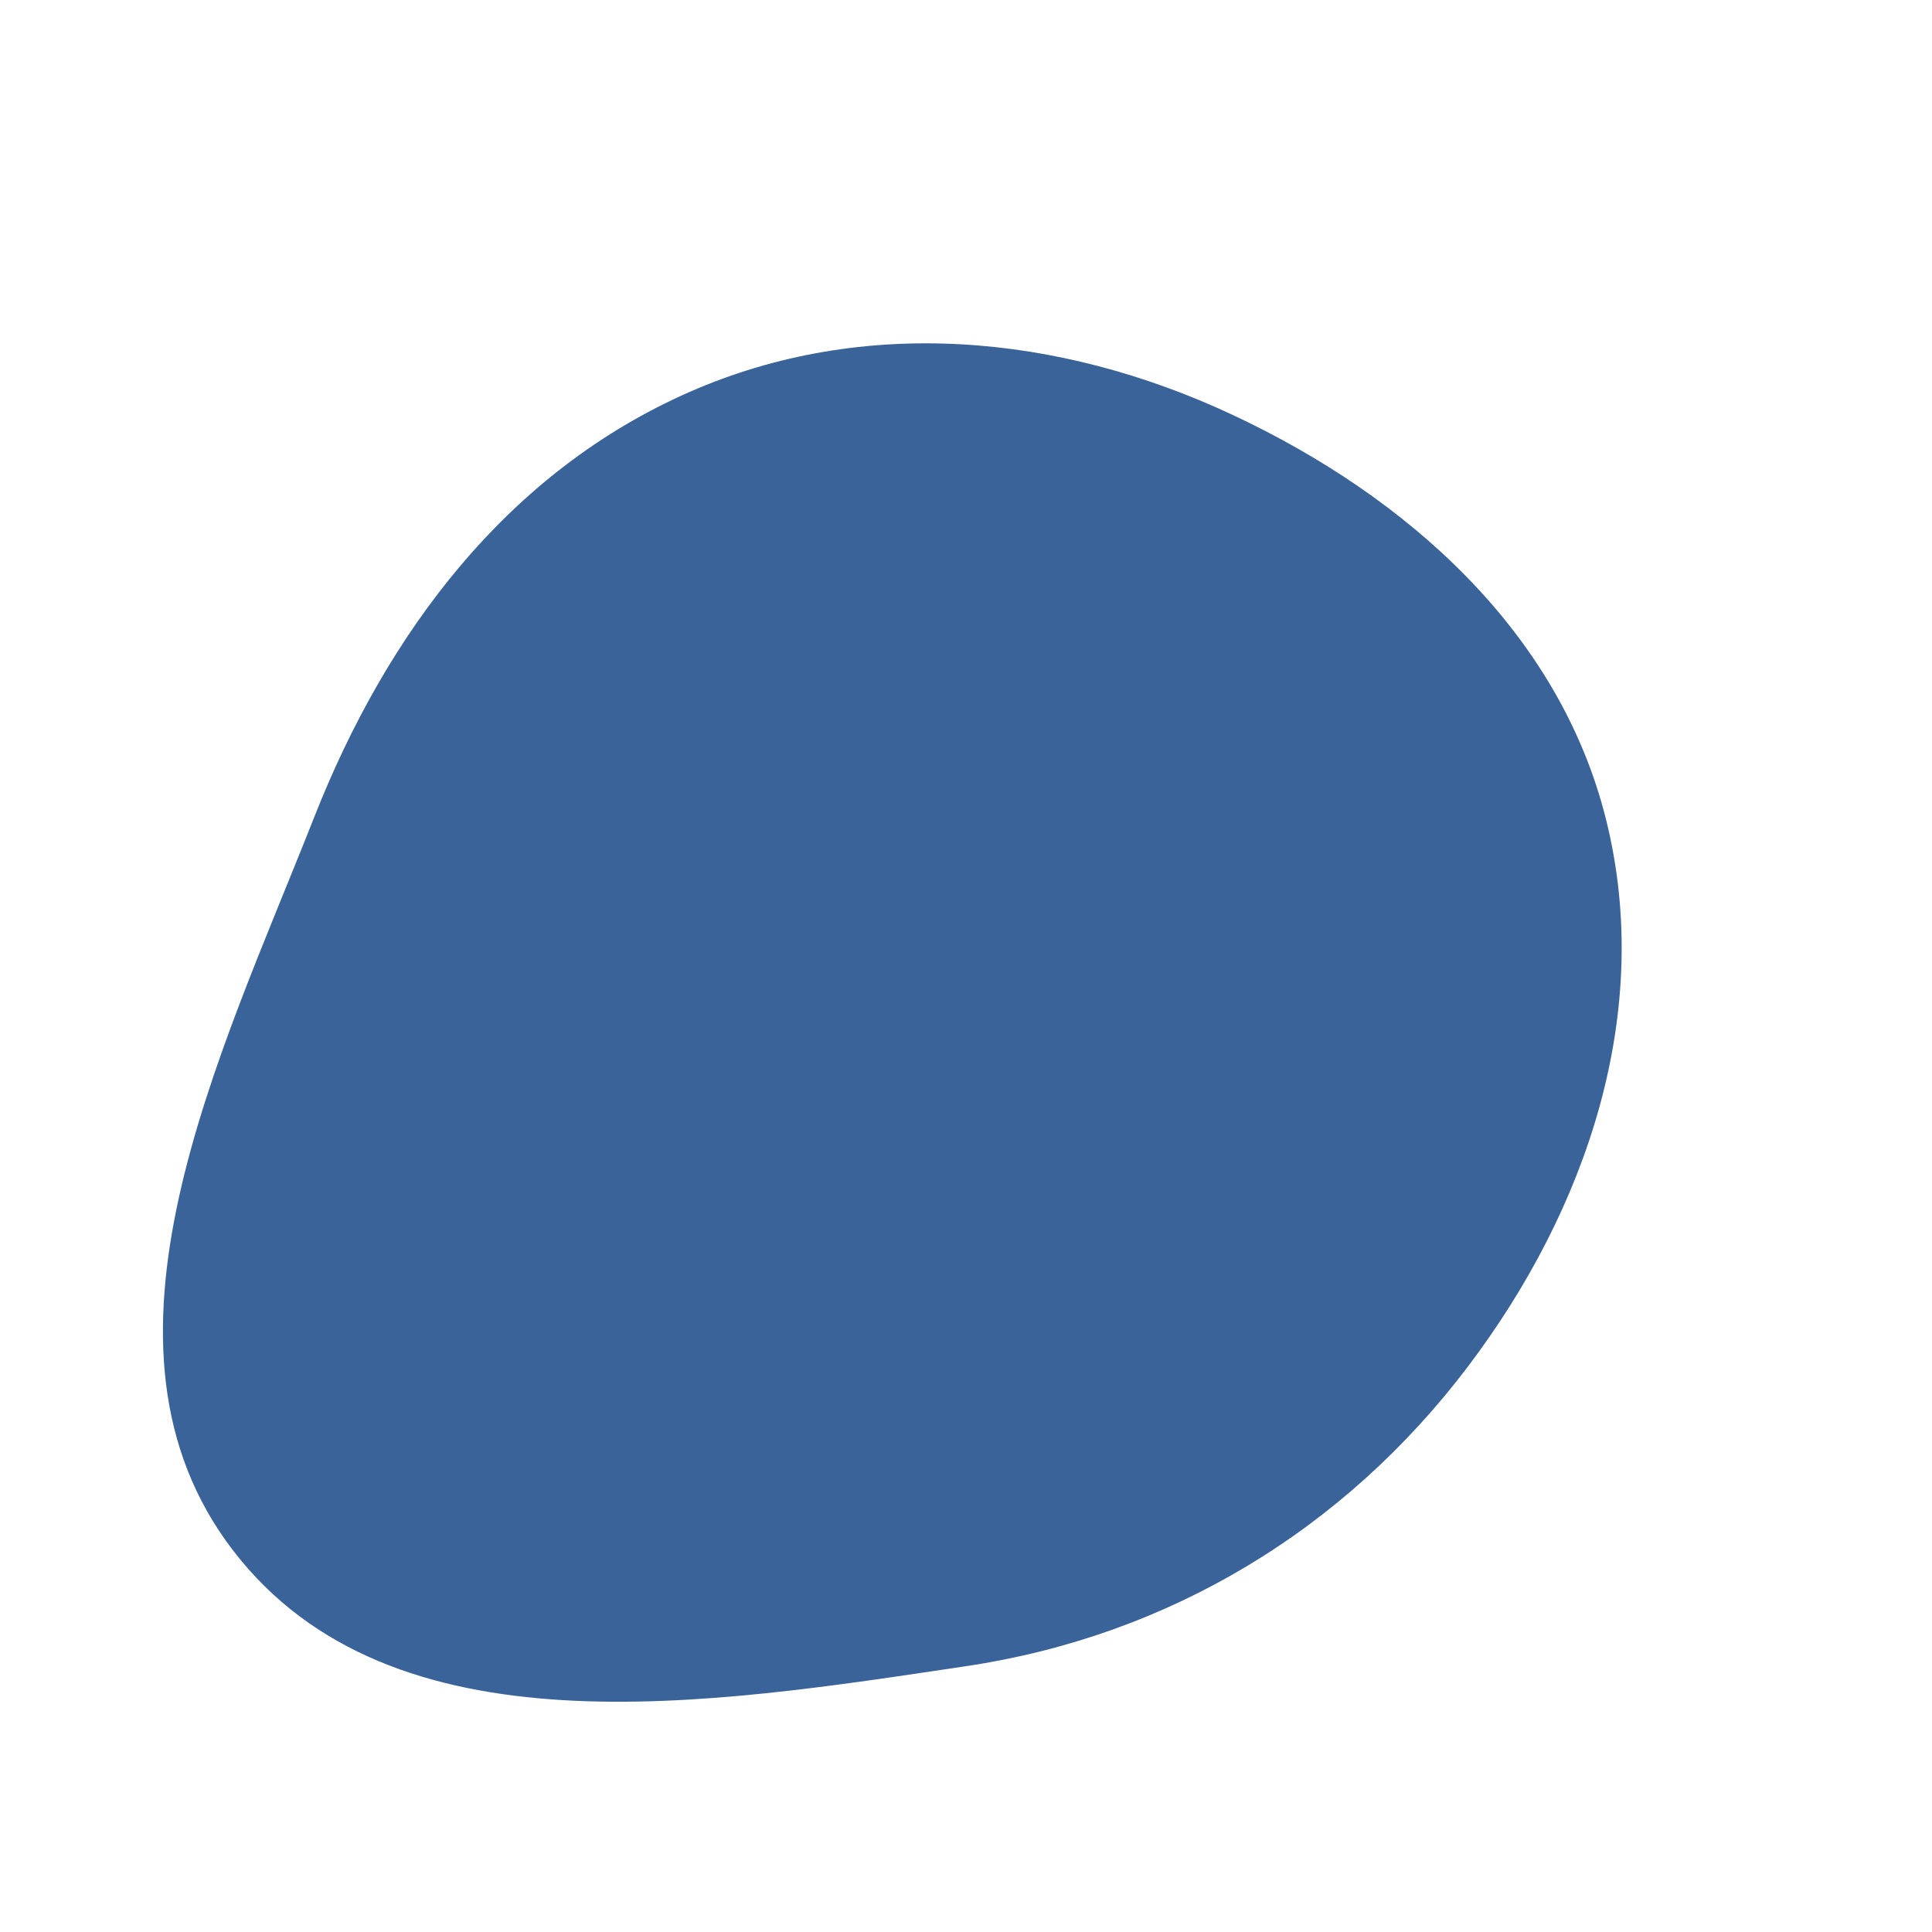 <svg width="256" height="256" viewBox="0 0 256 256" xmlns="http://www.w3.org/2000/svg">
    <path stroke="none" stroke-width="0" fill="#3a6399" d="M128,220.778C154.877,216.772,178.133,202.725,194.526,181.053C210.328,160.163,219.135,134.061,212.822,108.64C206.639,83.747,186.438,65.764,163.197,54.913C140.353,44.247,114.454,41.801,91.37,51.936C67.234,62.533,51.293,83.762,41.631,108.287C29.064,140.182,10.008,178.255,30.885,205.446C51.883,232.795,93.897,225.862,128,220.778"/>
</svg>